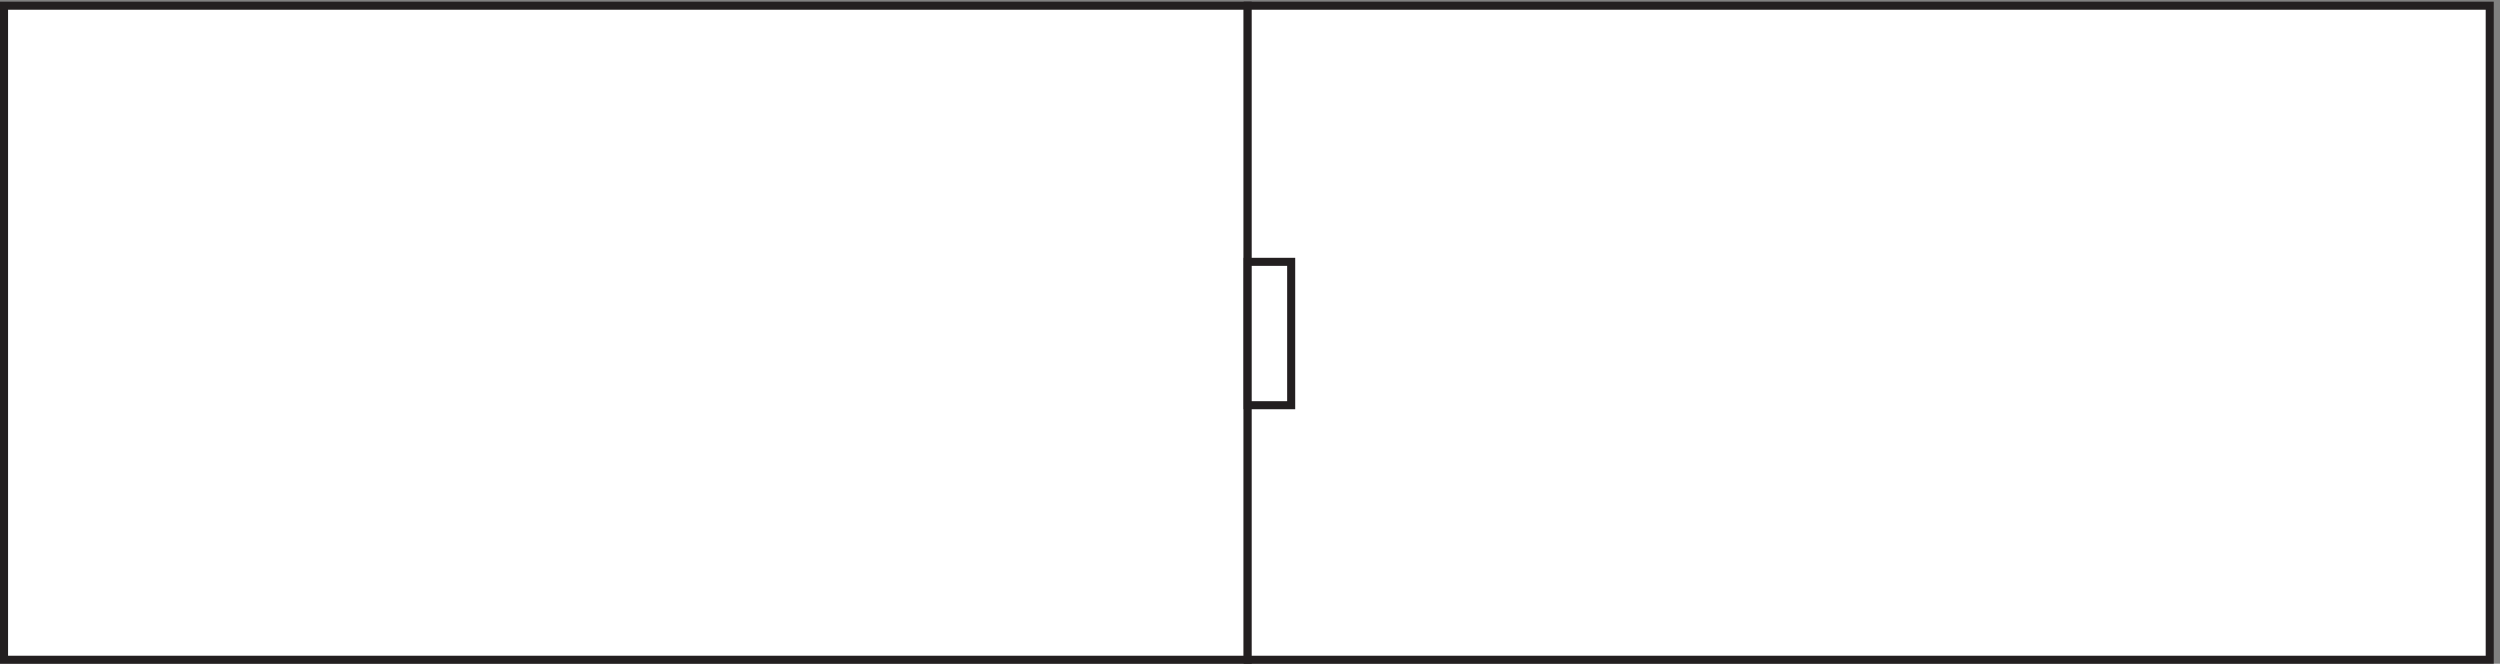 <svg xmlns="http://www.w3.org/2000/svg" xml:space="preserve" width="309.6" height="82.2"><rect width="100%" height="100%" fill="#808080" stroke="none"/><path d="M1161.33 3.668v609H3.332v-609H1161.33" style="fill:#fff;fill-opacity:1;fill-rule:evenodd;stroke:none" transform="matrix(.133 0 0 -.133 .056 82.19)"/><path d="M1161.33 3.668v609H3.332v-609Z" style="fill:none;stroke:#231f20;stroke-width:7.5;stroke-linecap:butt;stroke-linejoin:miter;stroke-miterlimit:10;stroke-dasharray:none;stroke-opacity:1" transform="matrix(.133 0 0 -.133 .056 82.19)"/><path d="M1161.33 3.668h1156.5v609h-1156.5z" style="fill:#fff;fill-opacity:1;fill-rule:evenodd;stroke:none" transform="matrix(.133 0 0 -.133 .056 82.19)"/><path d="M1161.33 3.668h1156.5v609h-1156.5z" style="fill:none;stroke:#231f20;stroke-width:7.5;stroke-linecap:butt;stroke-linejoin:miter;stroke-miterlimit:10;stroke-dasharray:none;stroke-opacity:1" transform="matrix(.133 0 0 -.133 .056 82.19)"/><path d="M1161.33 240.668h40.5v133.5h-40.5z" style="fill:#fff;fill-opacity:1;fill-rule:evenodd;stroke:none" transform="matrix(.133 0 0 -.133 .056 82.19)"/><path d="M1161.33 240.668h40.5v133.5h-40.5z" style="fill:none;stroke:#231f20;stroke-width:7.5;stroke-linecap:butt;stroke-linejoin:miter;stroke-miterlimit:10;stroke-dasharray:none;stroke-opacity:1" transform="matrix(.133 0 0 -.133 .056 82.19)"/></svg>
